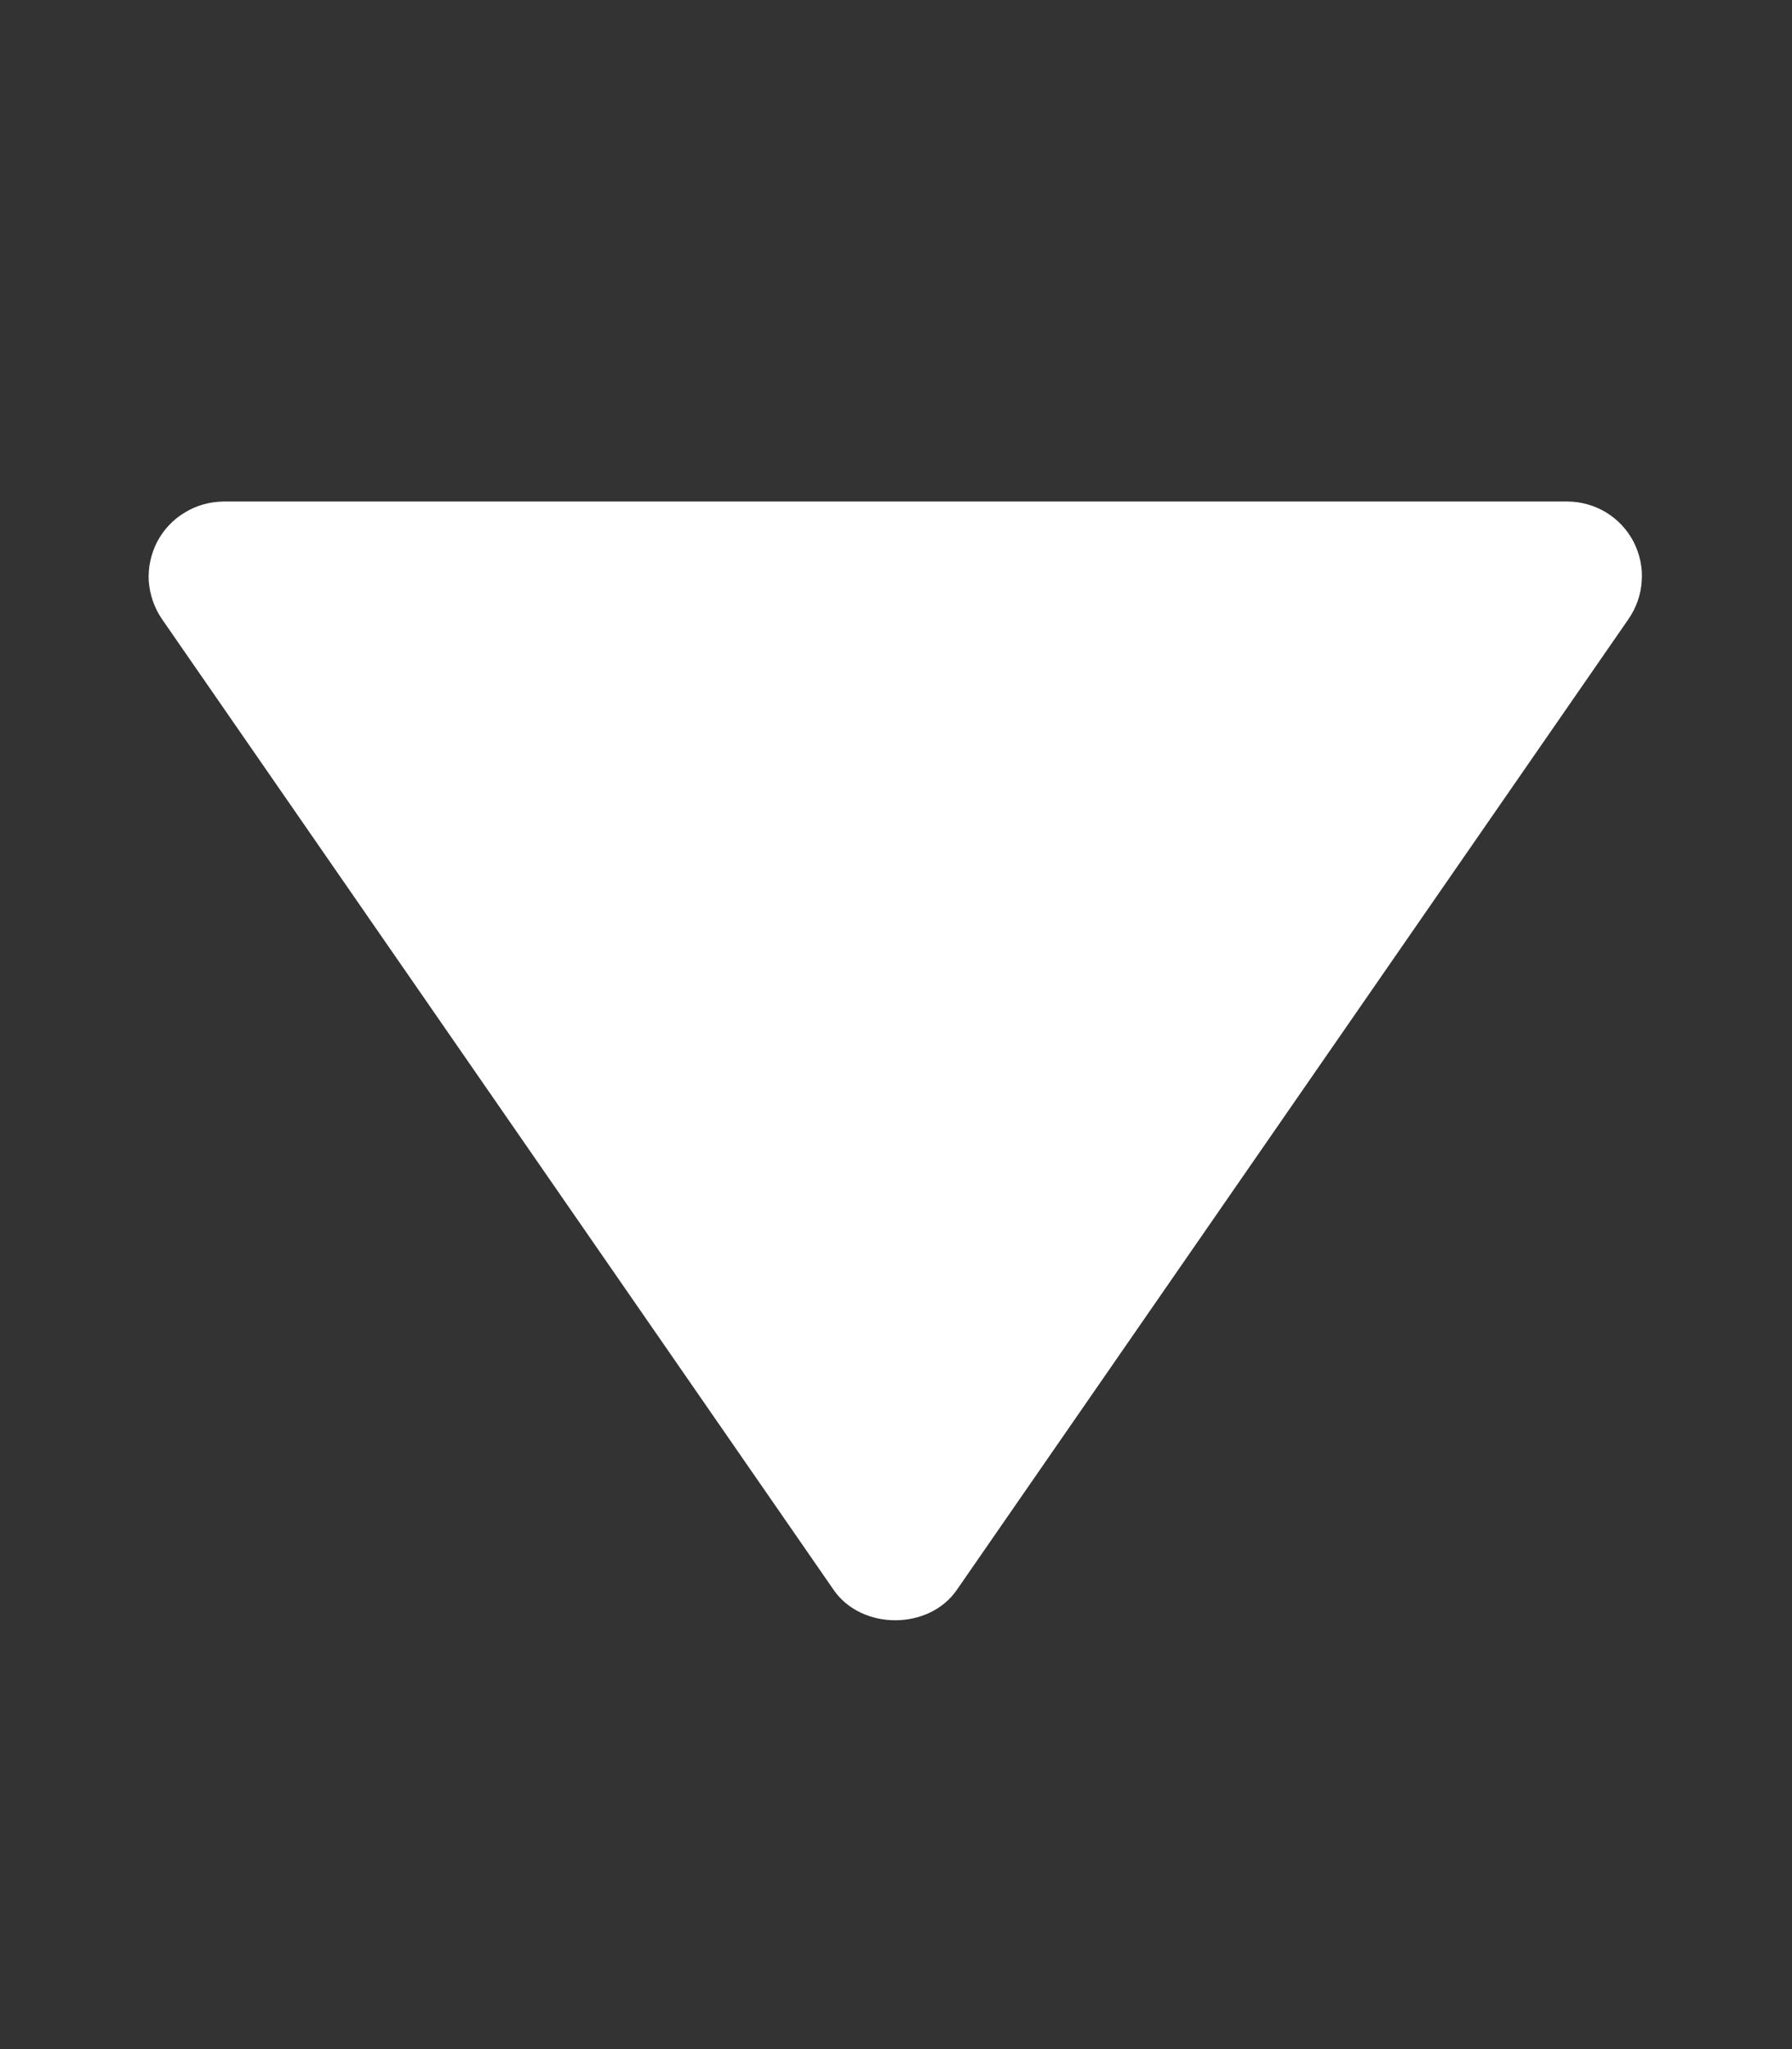 <svg width="7" height="8" viewBox="0 0 7 8" fill="none" xmlns="http://www.w3.org/2000/svg">
<rect x="0" y="0" width="7" height="8" fill="#333333" stroke="none"/>
<g clip-path="url(#clip0_3224_12579)">
<path d="M6.122 1.958L0.872 1.958C0.819 1.959 0.767 1.973 0.722 2.001C0.676 2.028 0.639 2.068 0.614 2.115C0.59 2.162 0.578 2.215 0.581 2.268C0.585 2.321 0.602 2.372 0.632 2.416L3.257 6.208C3.366 6.365 3.628 6.365 3.737 6.208L6.362 2.416C6.392 2.372 6.41 2.321 6.413 2.268C6.417 2.215 6.405 2.162 6.381 2.115C6.356 2.067 6.319 2.028 6.273 2C6.228 1.973 6.175 1.958 6.122 1.958Z" fill="white"/>
</g>
<defs>
<clipPath id="clip0_3224_12579">
<rect width="7" height="7" fill="white" transform="translate(6.998 7.5) rotate(-180)"/>
</clipPath>
</defs>
</svg>
